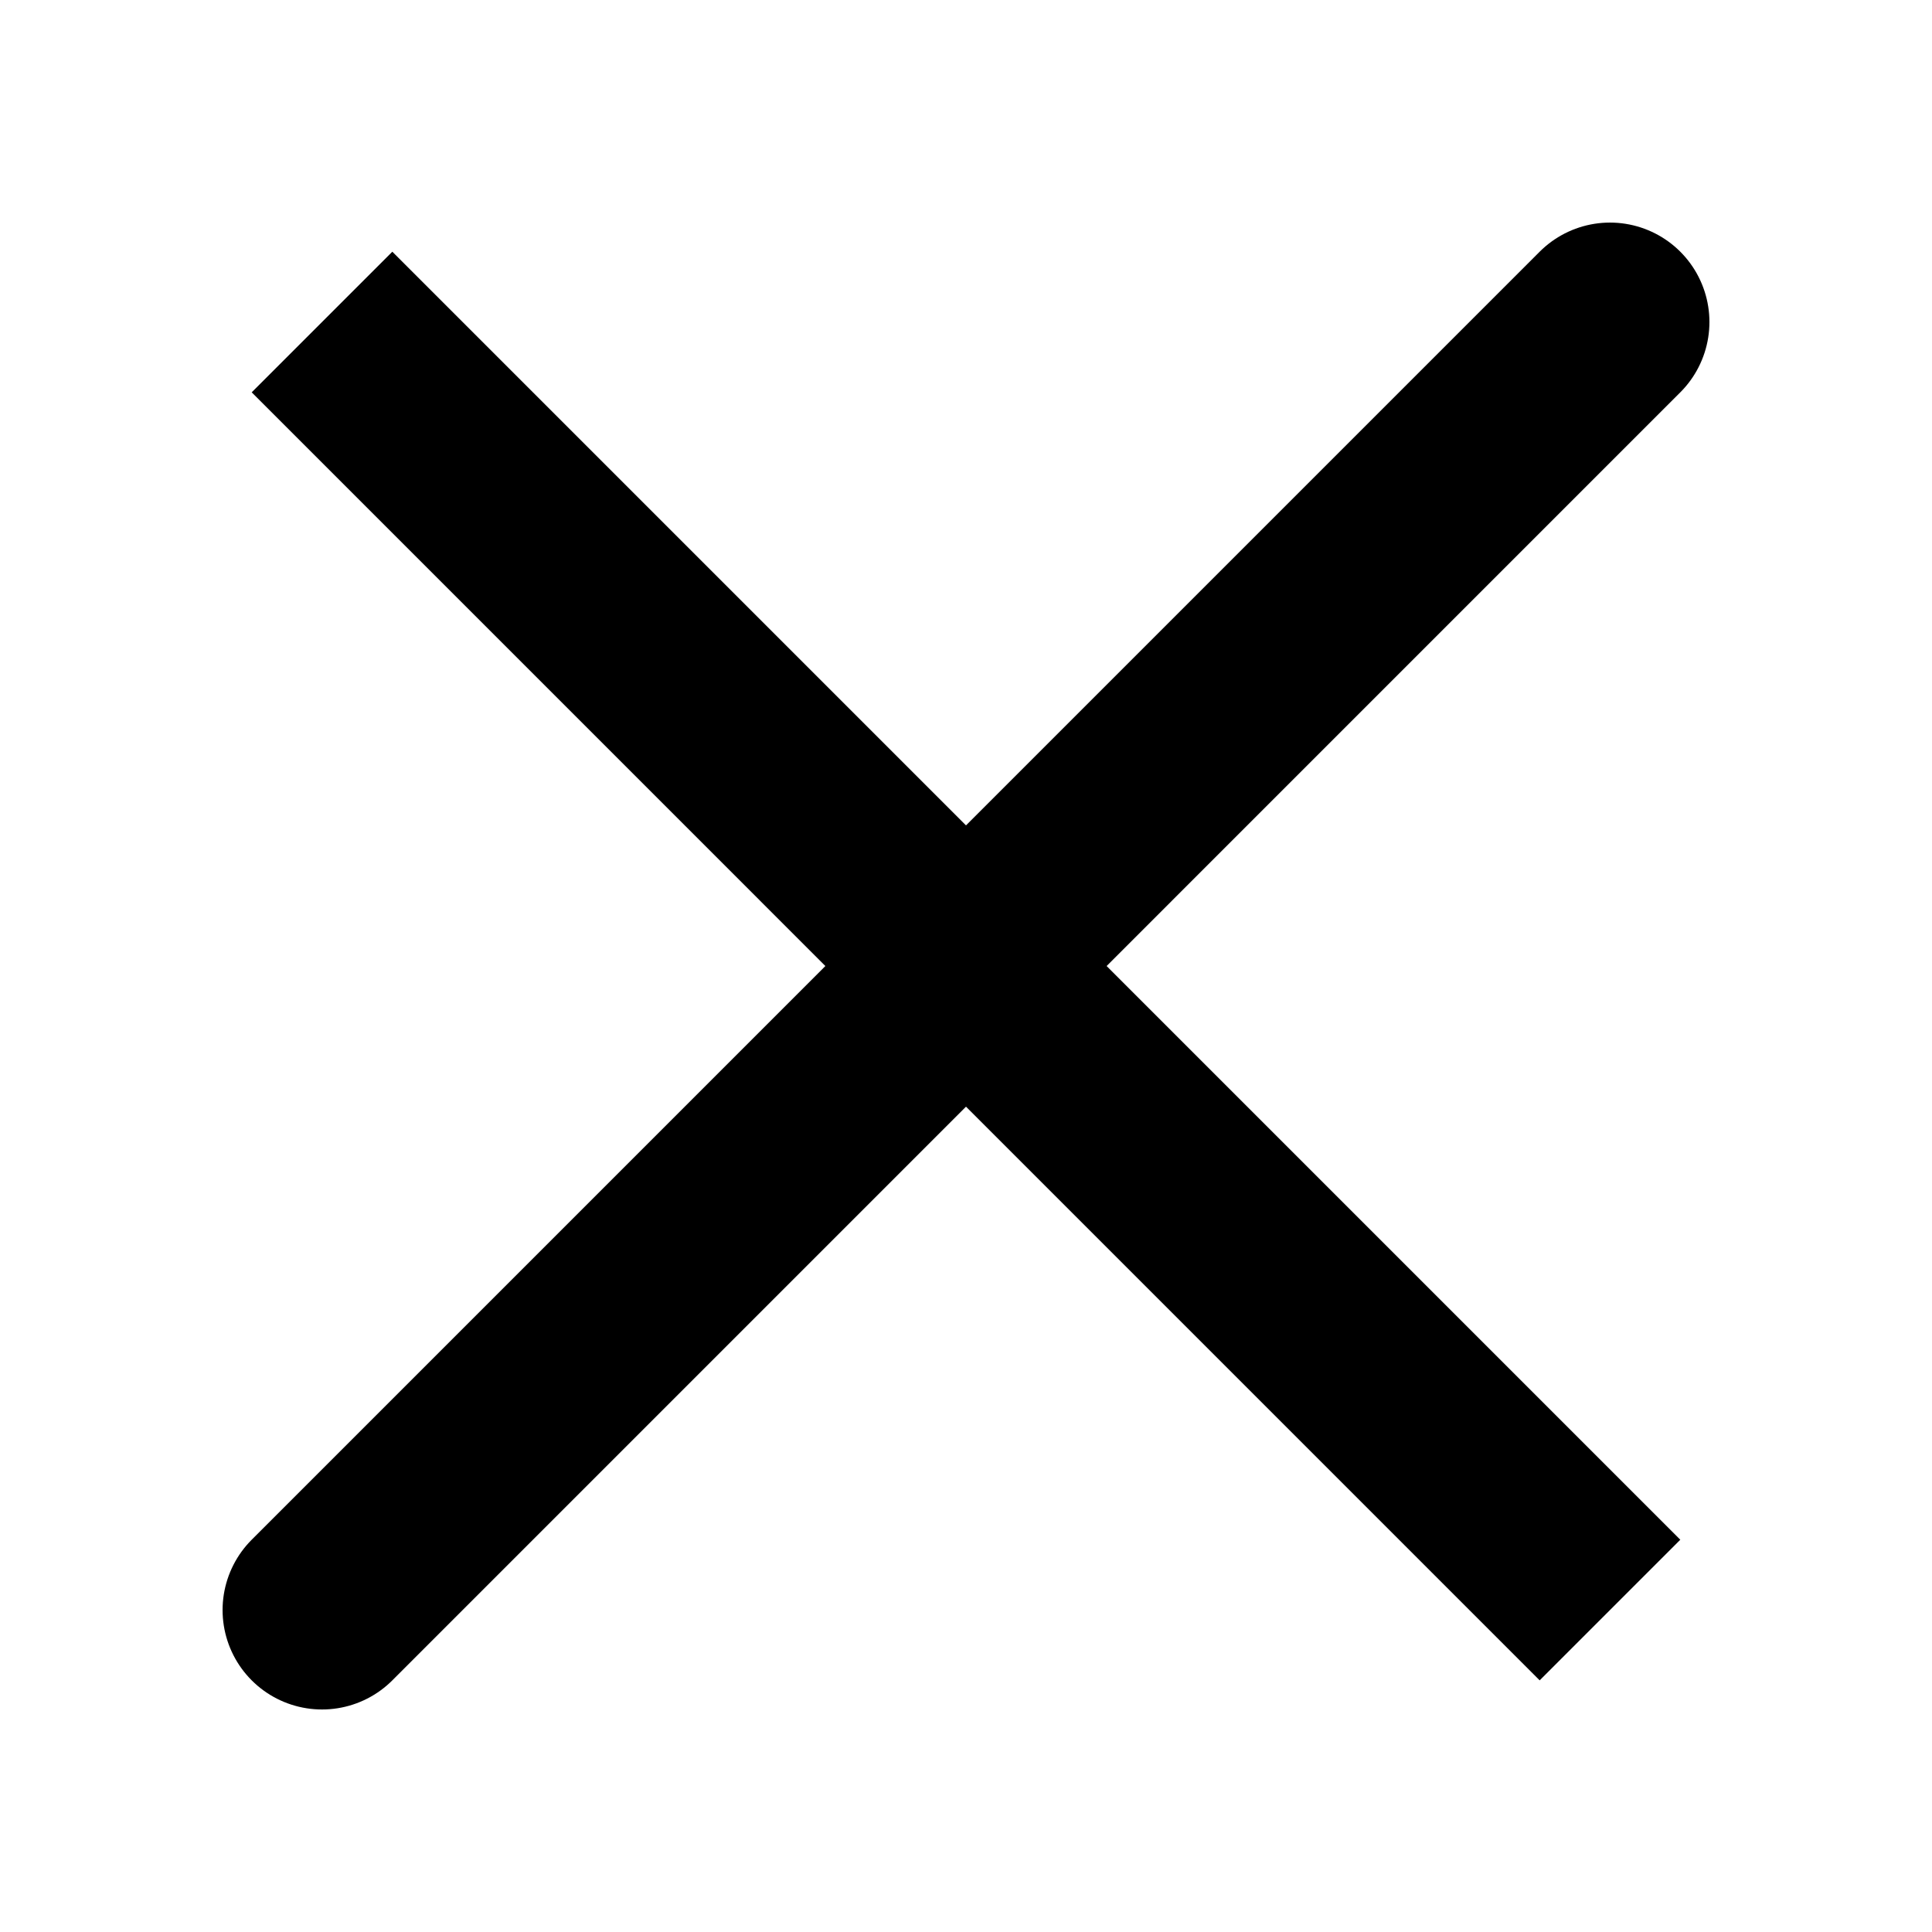 <svg width="34" height="34" viewBox="0 0 34 34" fill="none" xmlns="http://www.w3.org/2000/svg">
<path d="M28.333 5.667L5.667 28.334M28.333 28.334L5.667 5.667L28.333 28.334Z" stroke="black" stroke-width="3.5" stroke-linecap="round"/>
</svg>
